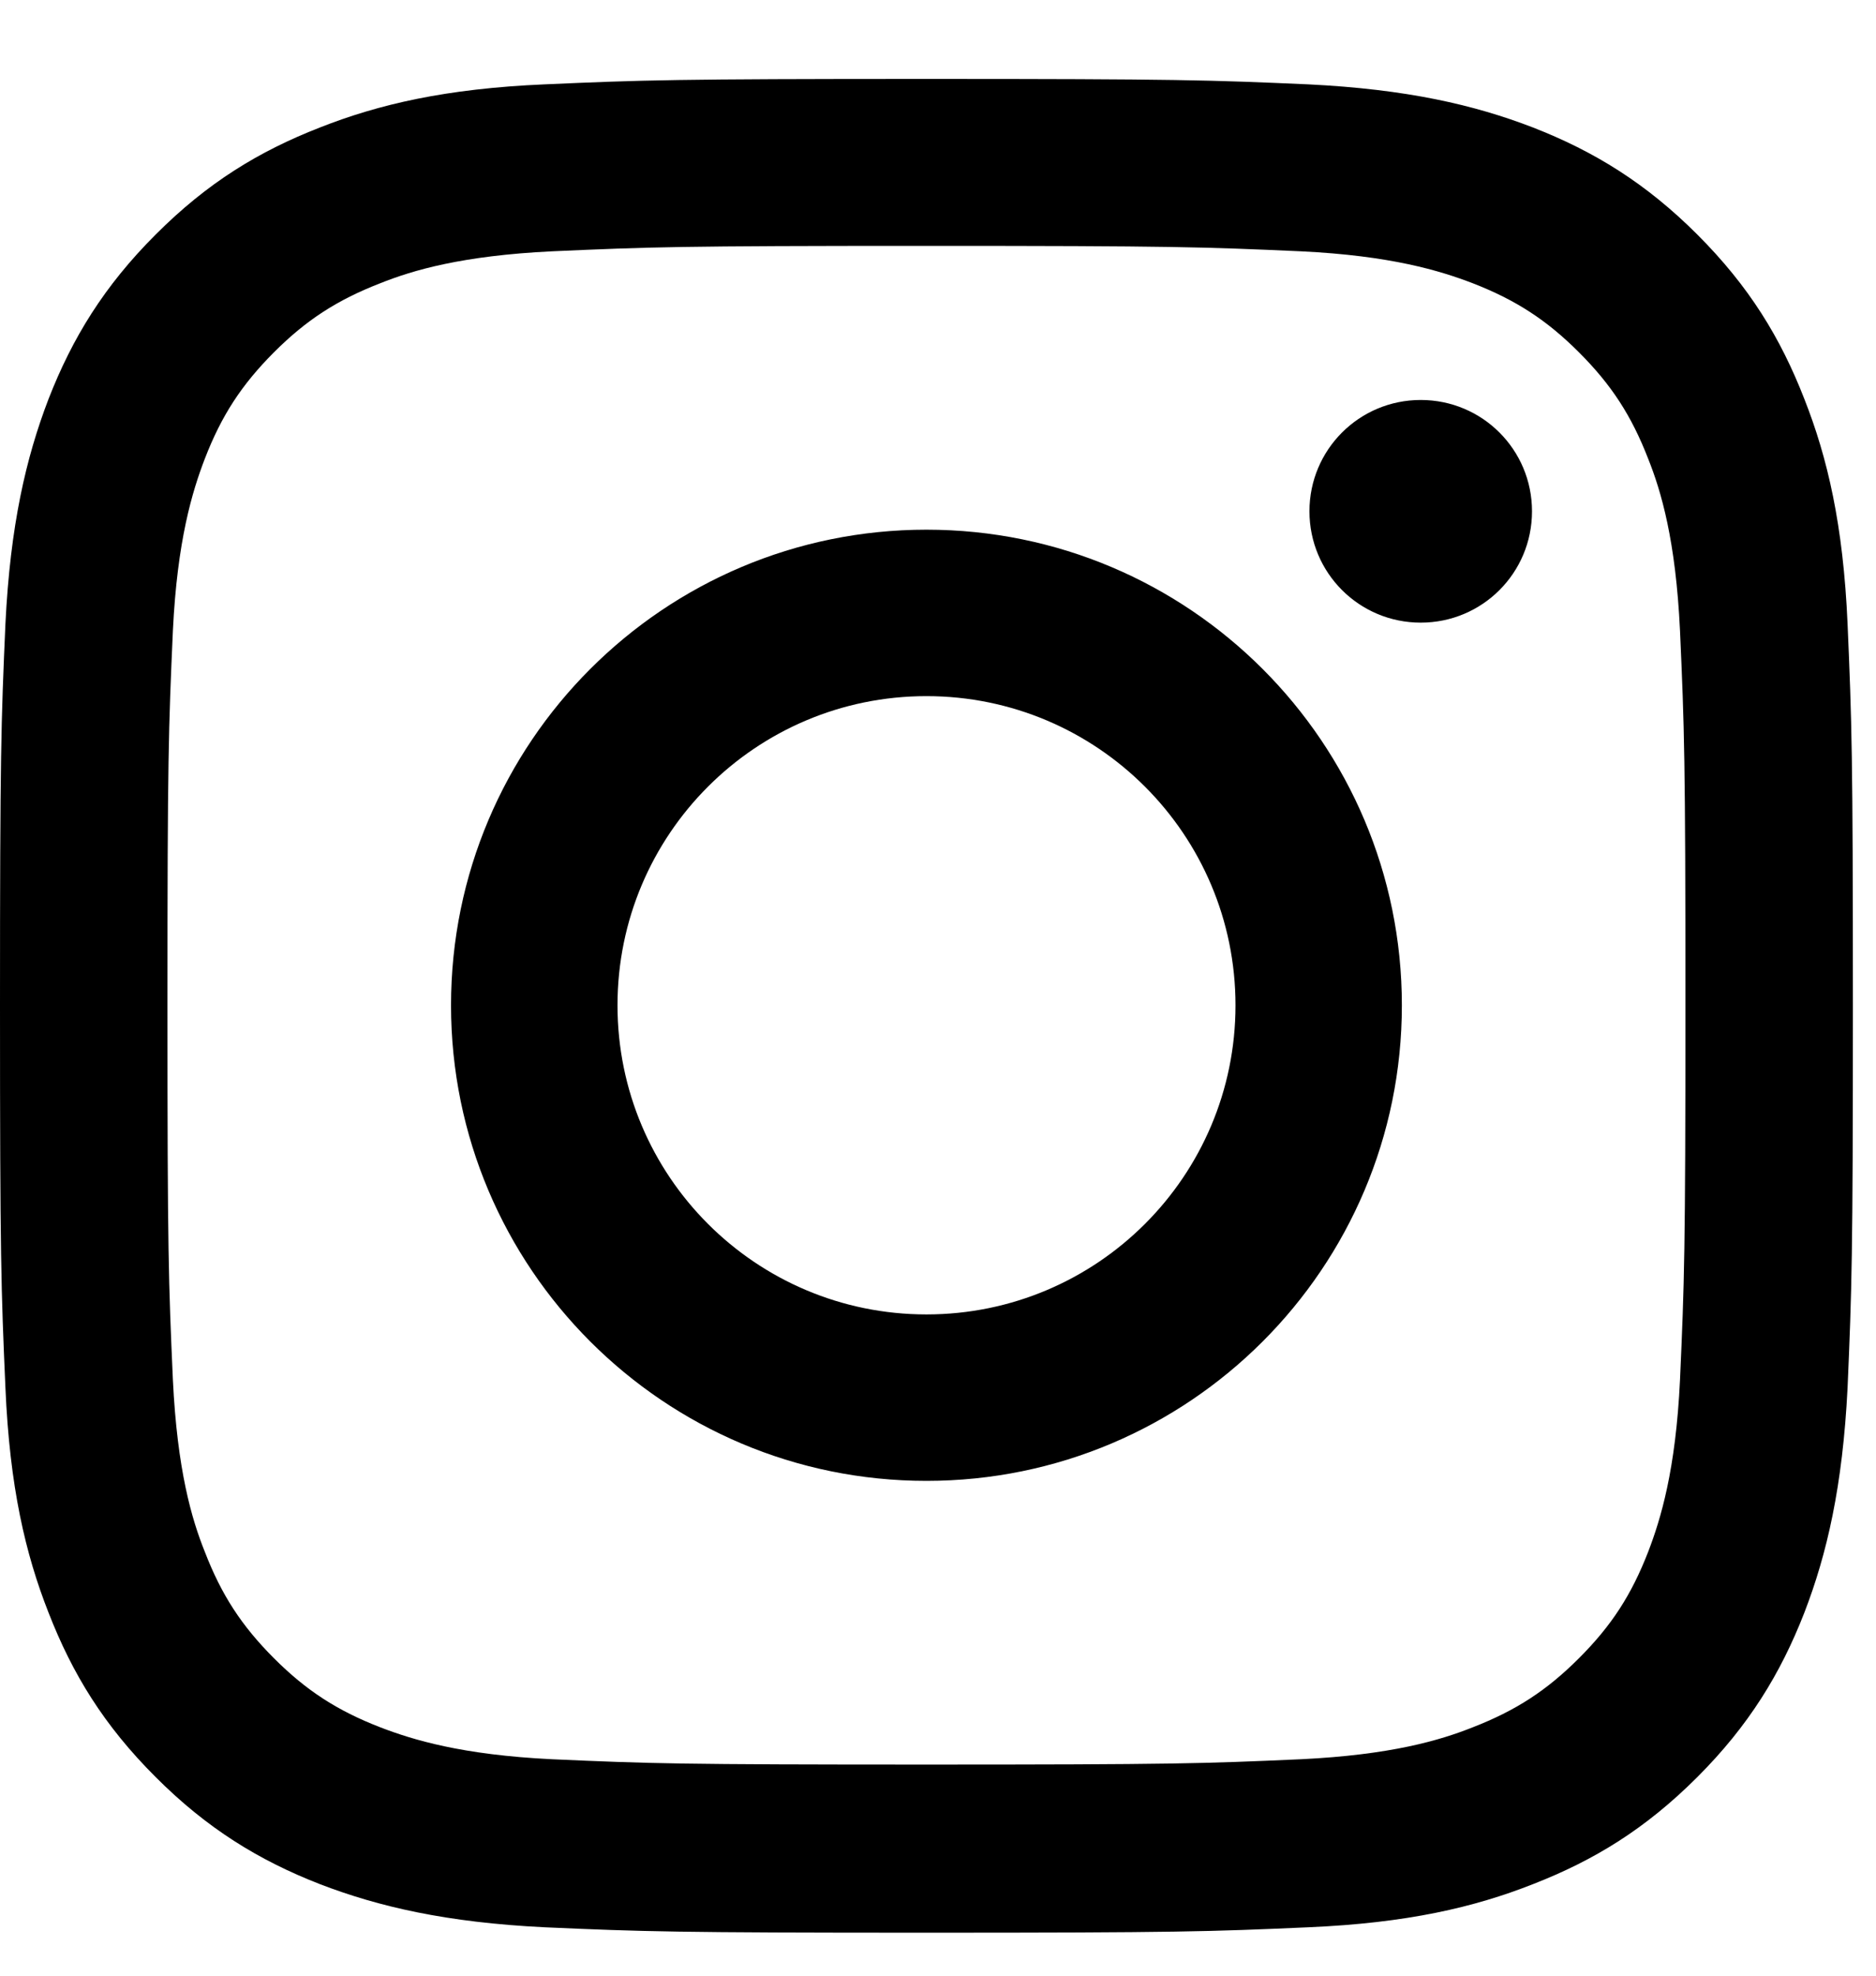<svg width="19" height="20" viewBox="0 0 19 20" fill="none" xmlns="http://www.w3.org/2000/svg">
<path d="M9.383 2.489C11.889 2.489 12.184 2.5 13.175 2.544C14.088 2.588 14.586 2.741 14.915 2.867C15.352 3.037 15.664 3.239 15.992 3.567C16.321 3.896 16.523 4.207 16.693 4.645C16.824 4.973 16.972 5.471 17.015 6.385C17.059 7.375 17.07 7.671 17.07 10.177C17.07 12.682 17.059 12.978 17.015 13.968C16.972 14.882 16.819 15.38 16.693 15.708C16.523 16.146 16.321 16.457 15.992 16.786C15.664 17.114 15.352 17.316 14.915 17.486C14.586 17.617 14.088 17.765 13.175 17.809C12.184 17.853 11.889 17.863 9.383 17.863C6.877 17.863 6.582 17.853 5.592 17.809C4.678 17.765 4.18 17.612 3.852 17.486C3.414 17.316 3.102 17.114 2.774 16.786C2.446 16.457 2.243 16.146 2.074 15.708C1.942 15.38 1.795 14.882 1.751 13.968C1.707 12.978 1.696 12.682 1.696 10.177C1.696 7.671 1.707 7.375 1.751 6.385C1.795 5.471 1.948 4.973 2.074 4.645C2.243 4.207 2.446 3.896 2.774 3.567C3.102 3.239 3.414 3.037 3.852 2.867C4.18 2.736 4.678 2.588 5.592 2.544C6.582 2.5 6.877 2.489 9.383 2.489ZM9.383 0.799C6.834 0.799 6.516 0.81 5.515 0.854C4.514 0.897 3.835 1.056 3.239 1.291C2.621 1.532 2.101 1.849 1.576 2.375C1.056 2.894 0.733 3.42 0.492 4.038C0.263 4.634 0.104 5.318 0.055 6.314C0.011 7.315 0 7.632 0 10.182C0 12.732 0.011 13.049 0.055 14.05C0.098 15.051 0.257 15.73 0.492 16.326C0.733 16.944 1.05 17.464 1.576 17.989C2.095 18.509 2.621 18.832 3.239 19.073C3.835 19.302 4.519 19.461 5.515 19.51C6.516 19.554 6.834 19.565 9.383 19.565C11.933 19.565 12.25 19.554 13.251 19.51C14.252 19.467 14.931 19.308 15.527 19.073C16.145 18.832 16.665 18.515 17.191 17.989C17.71 17.47 18.033 16.944 18.274 16.326C18.504 15.73 18.662 15.046 18.712 14.05C18.755 13.049 18.766 12.732 18.766 10.182C18.766 7.632 18.755 7.315 18.712 6.314C18.668 5.313 18.509 4.634 18.274 4.038C18.033 3.42 17.716 2.9 17.191 2.375C16.671 1.855 16.145 1.532 15.527 1.291C14.931 1.061 14.247 0.903 13.251 0.854C12.25 0.81 11.933 0.799 9.383 0.799ZM9.383 5.362C6.724 5.362 4.568 7.517 4.568 10.177C4.568 12.835 6.724 14.991 9.383 14.991C12.042 14.991 14.198 12.835 14.198 10.177C14.198 7.517 12.042 5.362 9.383 5.362ZM9.383 13.306C7.654 13.306 6.254 11.905 6.254 10.177C6.254 8.448 7.654 7.047 9.383 7.047C11.112 7.047 12.513 8.448 12.513 10.177C12.513 11.905 11.112 13.306 9.383 13.306ZM14.389 4.049C13.766 4.049 13.262 4.552 13.262 5.176C13.262 5.8 13.766 6.303 14.389 6.303C15.013 6.303 15.516 5.8 15.516 5.176C15.516 4.552 15.013 4.049 14.389 4.049Z" fill="black"/>
</svg>
